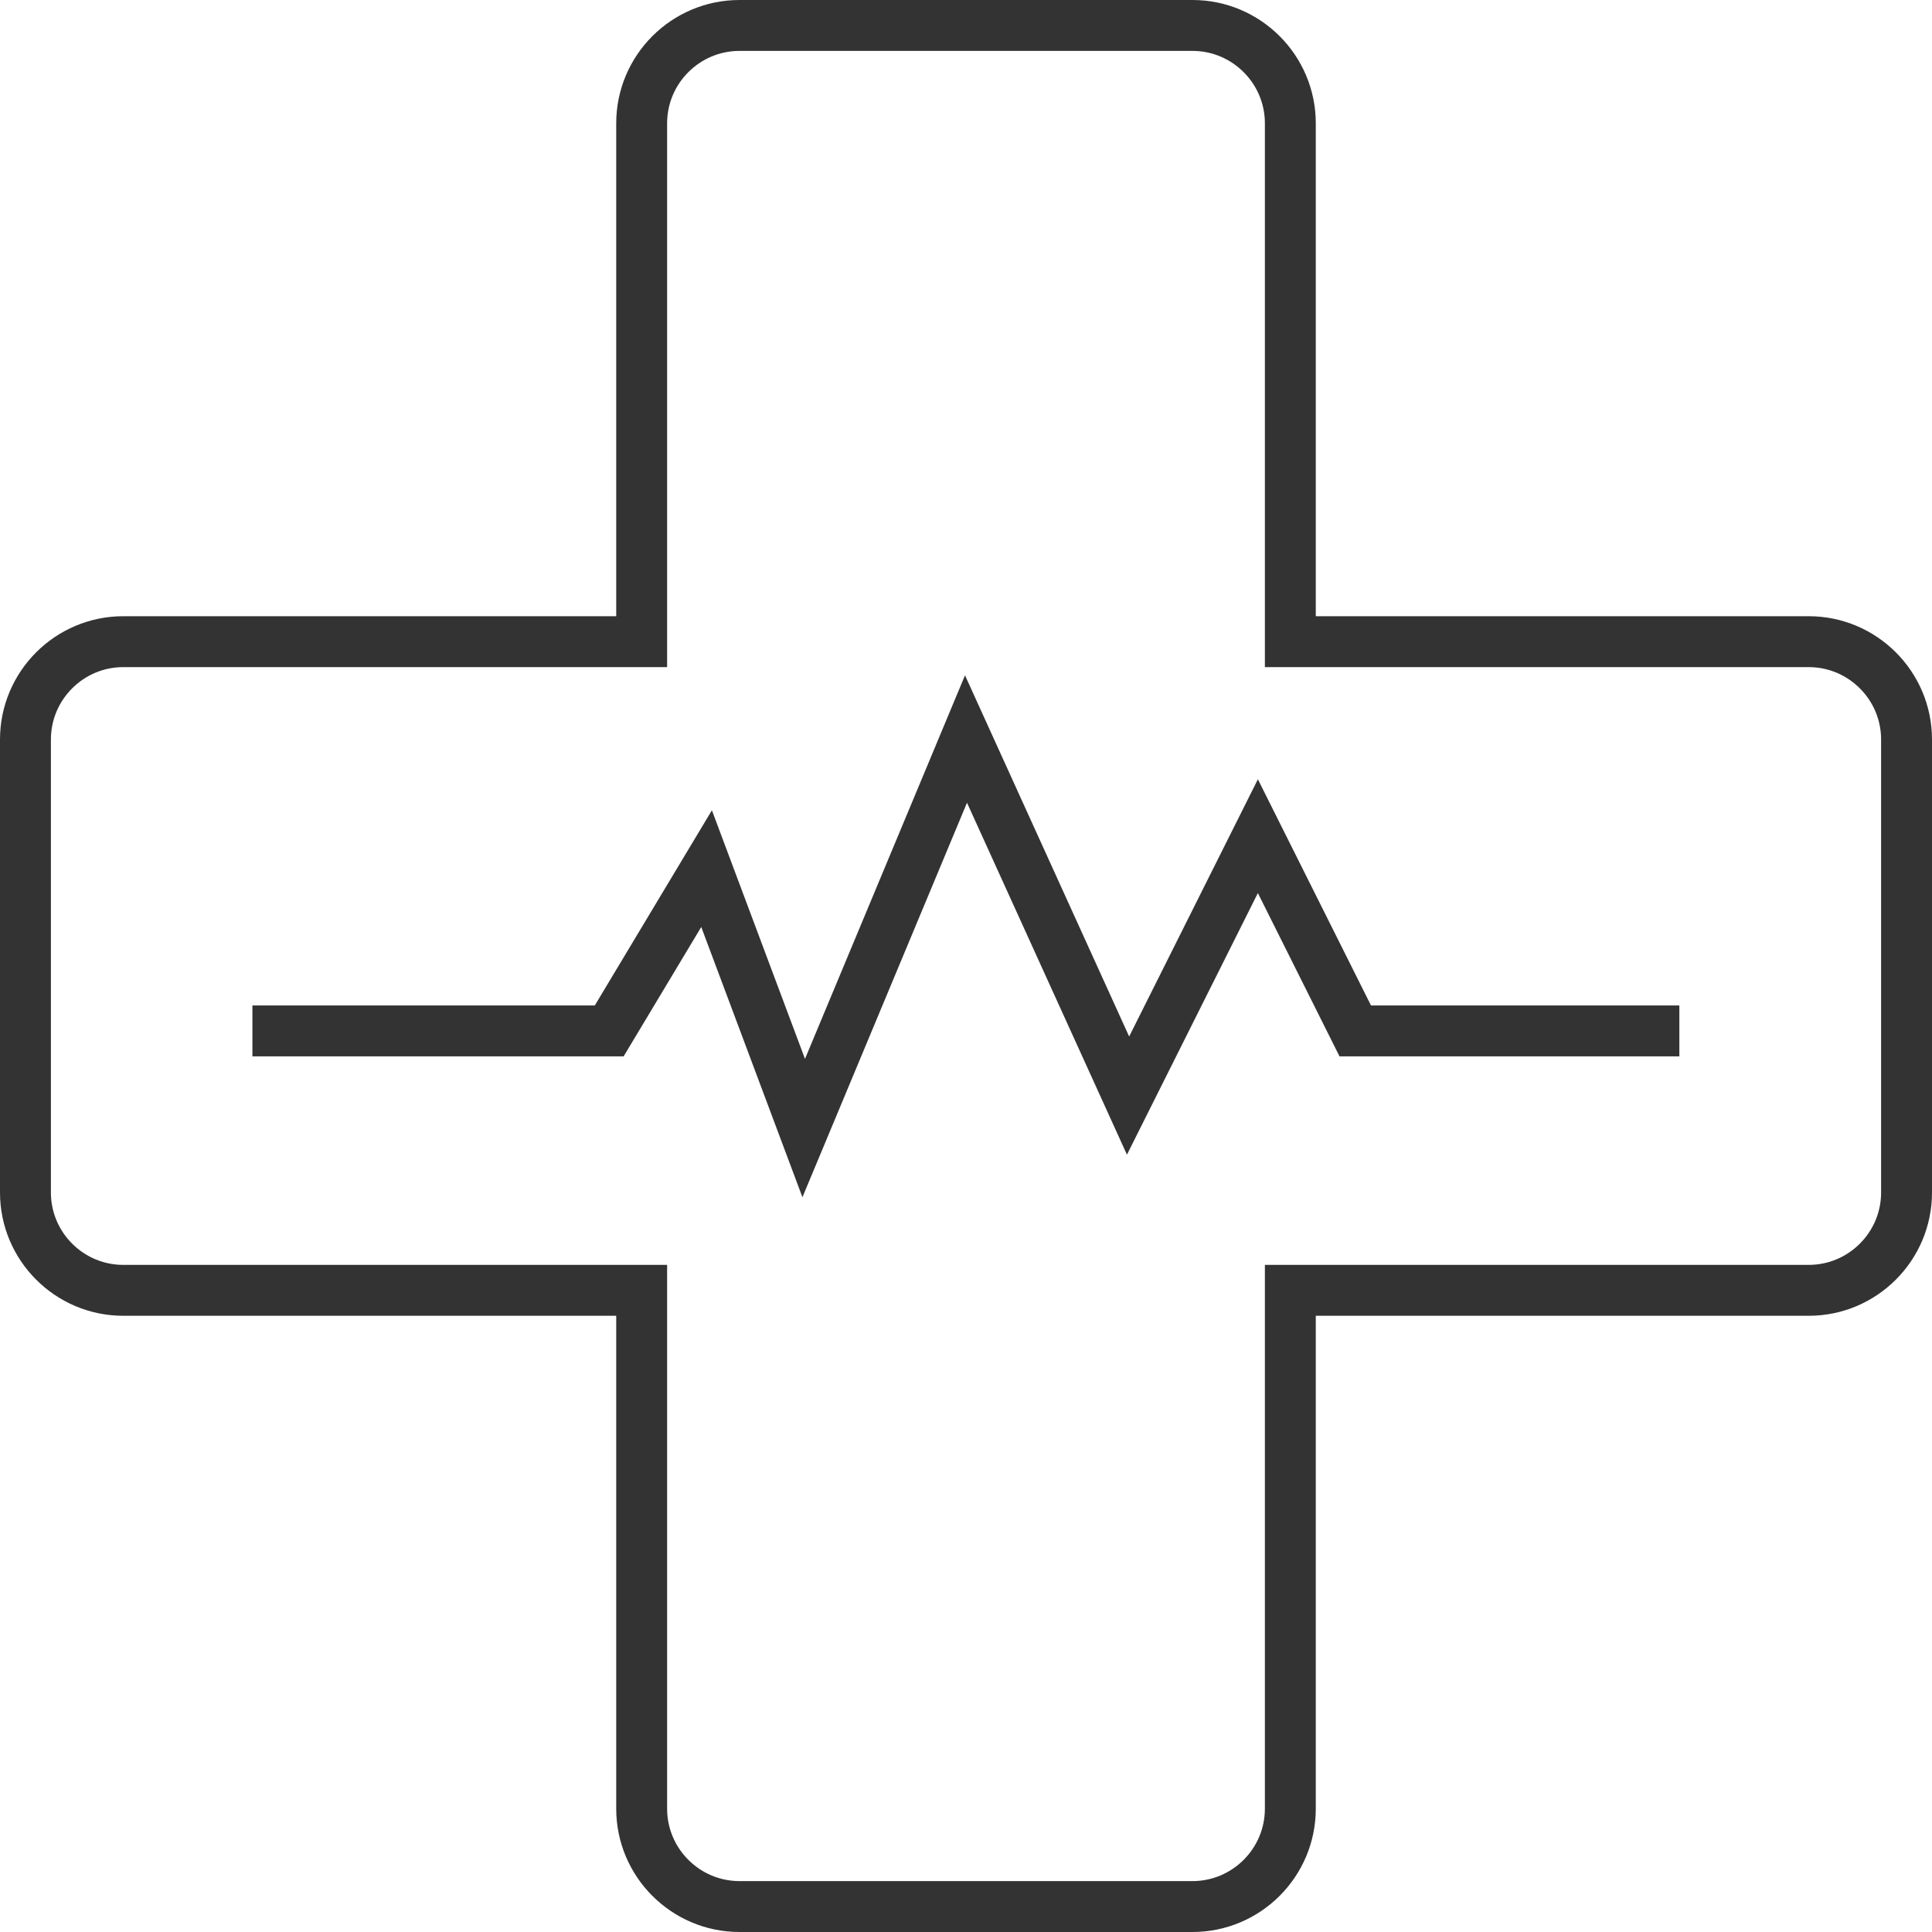 <?xml version="1.0" encoding="UTF-8"?> <svg xmlns="http://www.w3.org/2000/svg" id="Layer_2" data-name="Layer 2" viewBox="0 0 82.74 82.74"><defs><style> .cls-1 { fill: none; stroke: #333; stroke-miterlimit: 10; stroke-width: 2.18px; } </style></defs><g id="Icons"><g><path class="cls-1" d="M77.46,27.48h-22.2V5.28c0-2.31-1.88-4.19-4.19-4.19h-19.4c-2.31,0-4.19,1.88-4.19,4.19v22.2H5.28c-2.31,0-4.19,1.88-4.19,4.19v19.4c0,2.31,1.88,4.19,4.19,4.19h22.2v22.2c0,2.31,1.88,4.19,4.19,4.19h19.4c2.31,0,4.19-1.88,4.19-4.19v-22.2h22.2c2.31,0,4.19-1.88,4.19-4.19v-19.4c0-2.31-1.88-4.19-4.19-4.19Z"></path><polyline class="cls-1" points="71.92 44.15 58.04 44.15 53.87 35.81 48.31 46.92 41.37 31.65 34.42 48.31 30.26 37.2 26.09 44.15 10.81 44.15"></polyline></g></g></svg> 